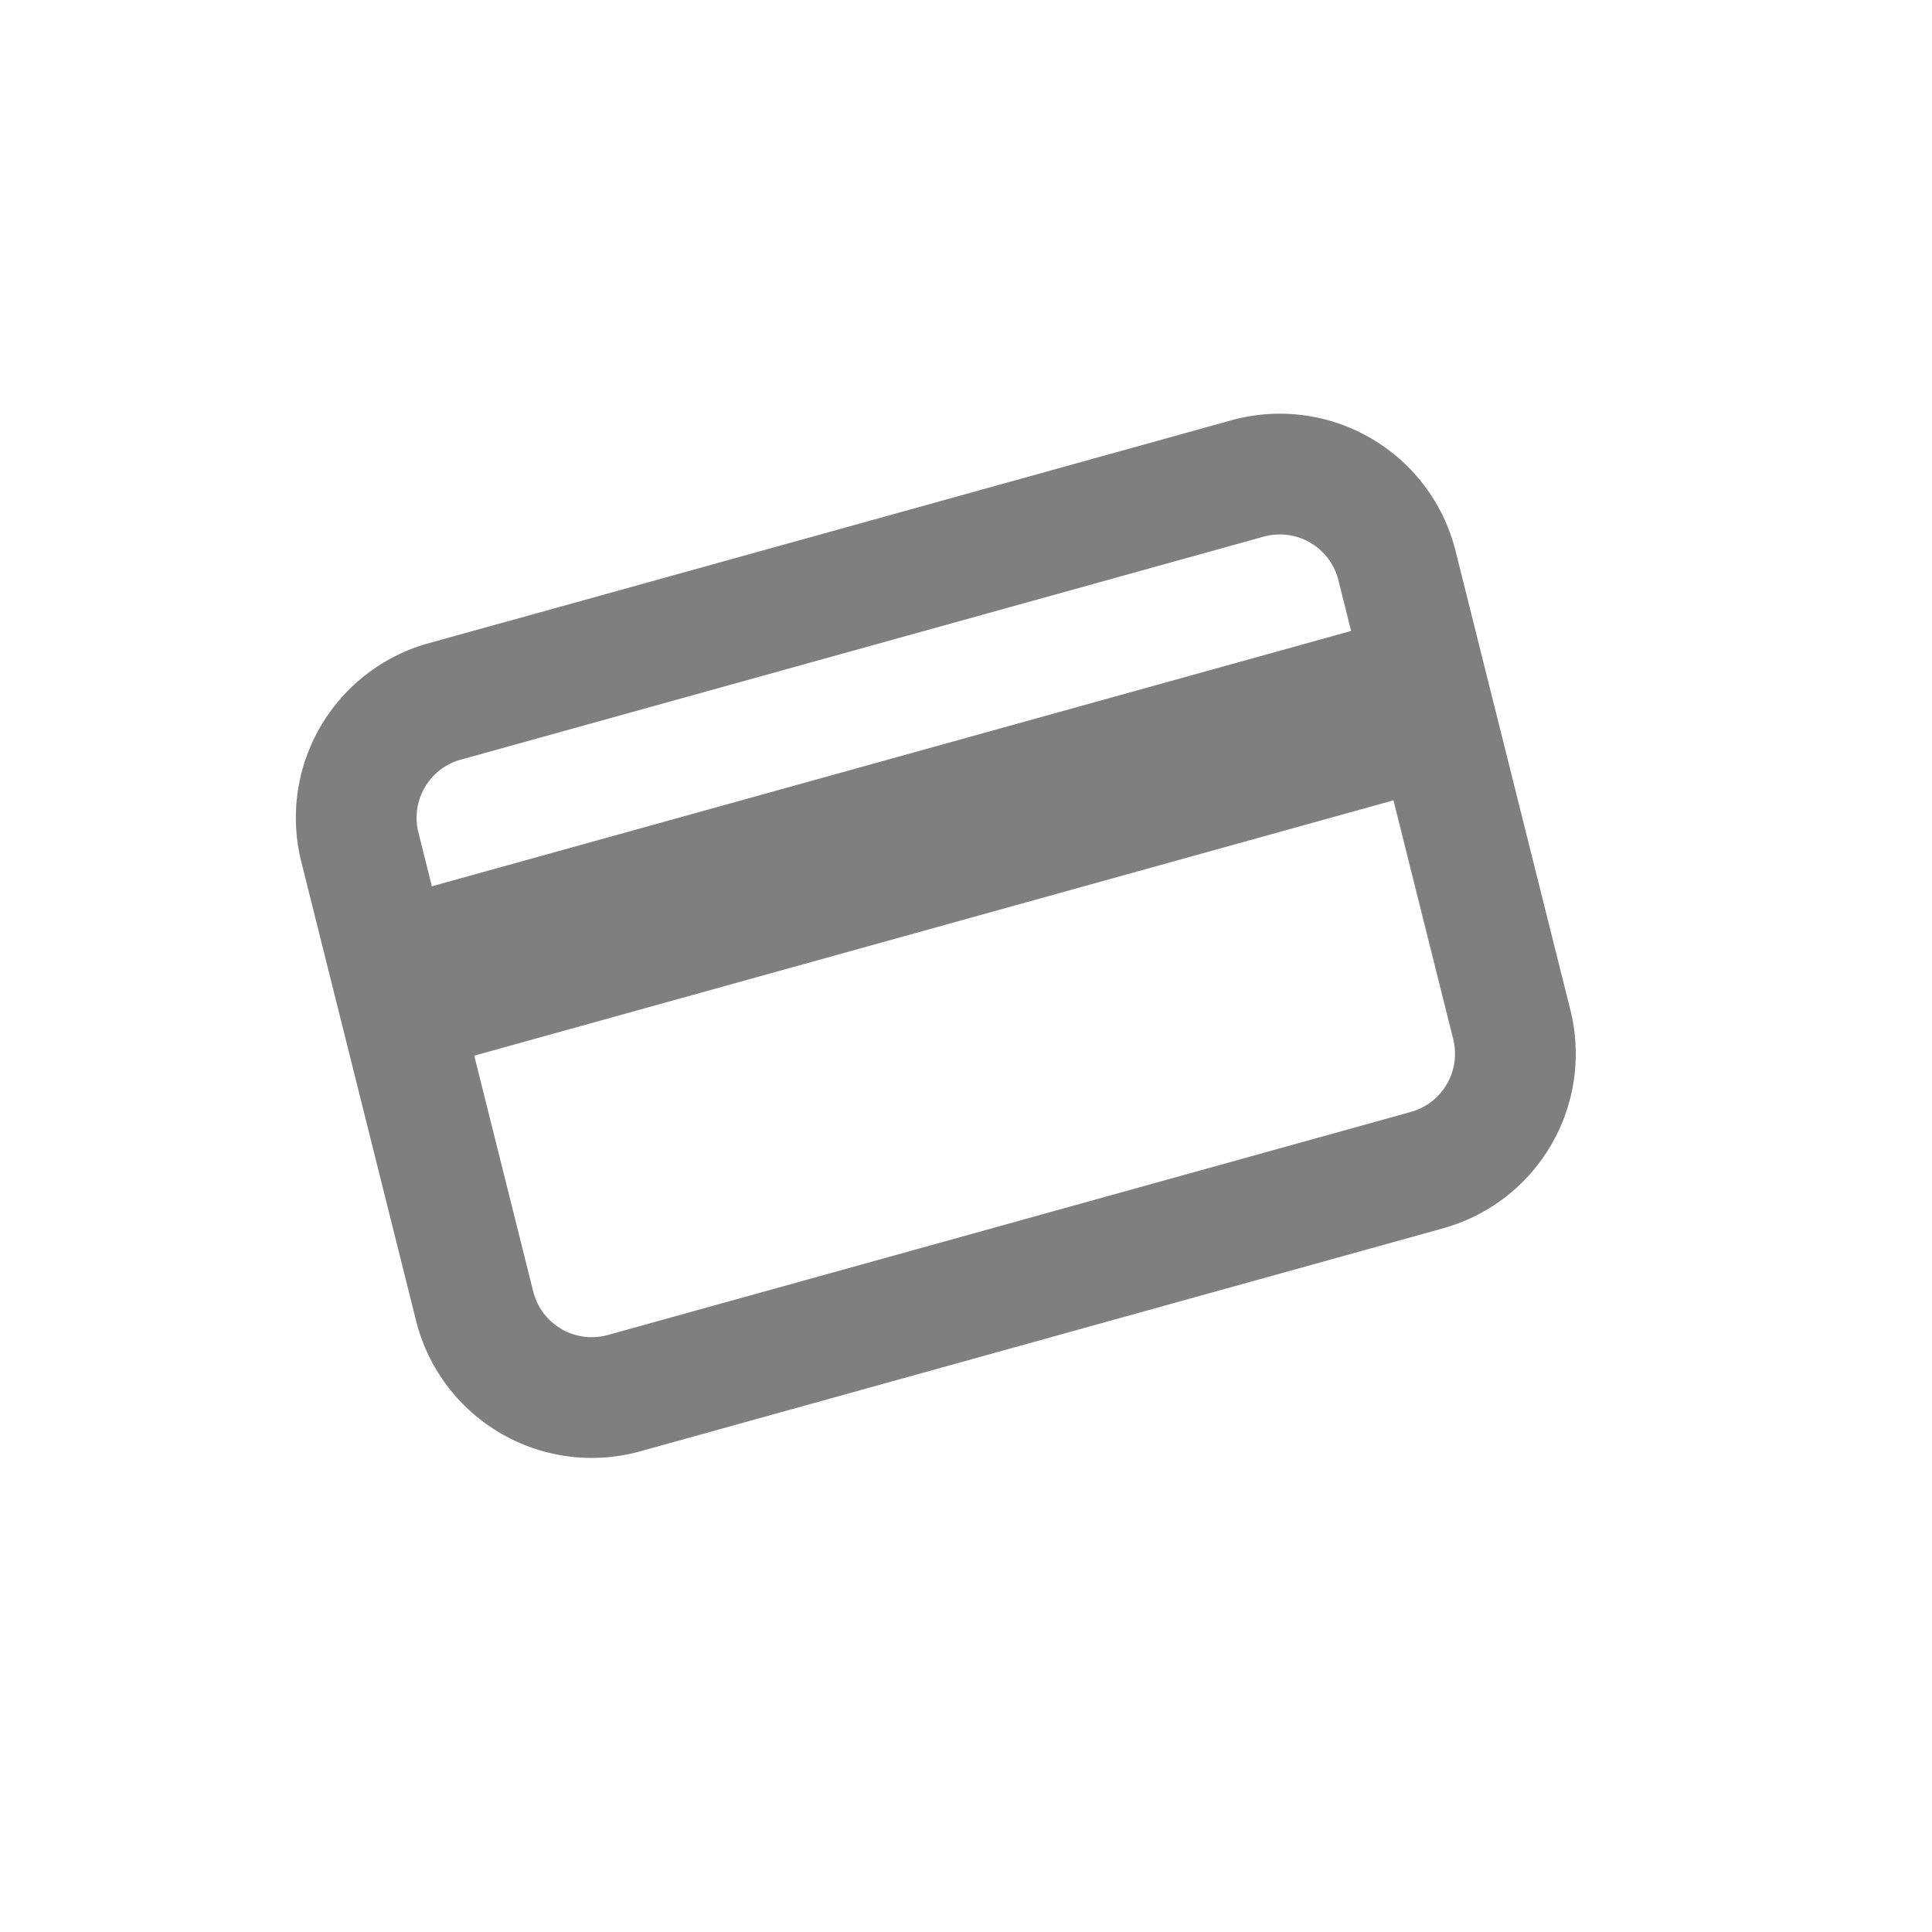 <svg xmlns="http://www.w3.org/2000/svg" width="32" height="32"><g fill="none" fill-rule="evenodd"><path stroke="#7f7f7f" stroke-width="2" d="M7.365 11.619l13.298-3.694a2 2 0 012.475 1.441l1.902 7.603a2 2 0 01-1.405 2.412l-13.298 3.694a2 2 0 01-2.475-1.441L5.96 14.03a2 2 0 011.405-2.412z"/><path fill="#7f7f7f" fill-rule="nonzero" d="M6 15l18-5v3L6 18z"/></g></svg>